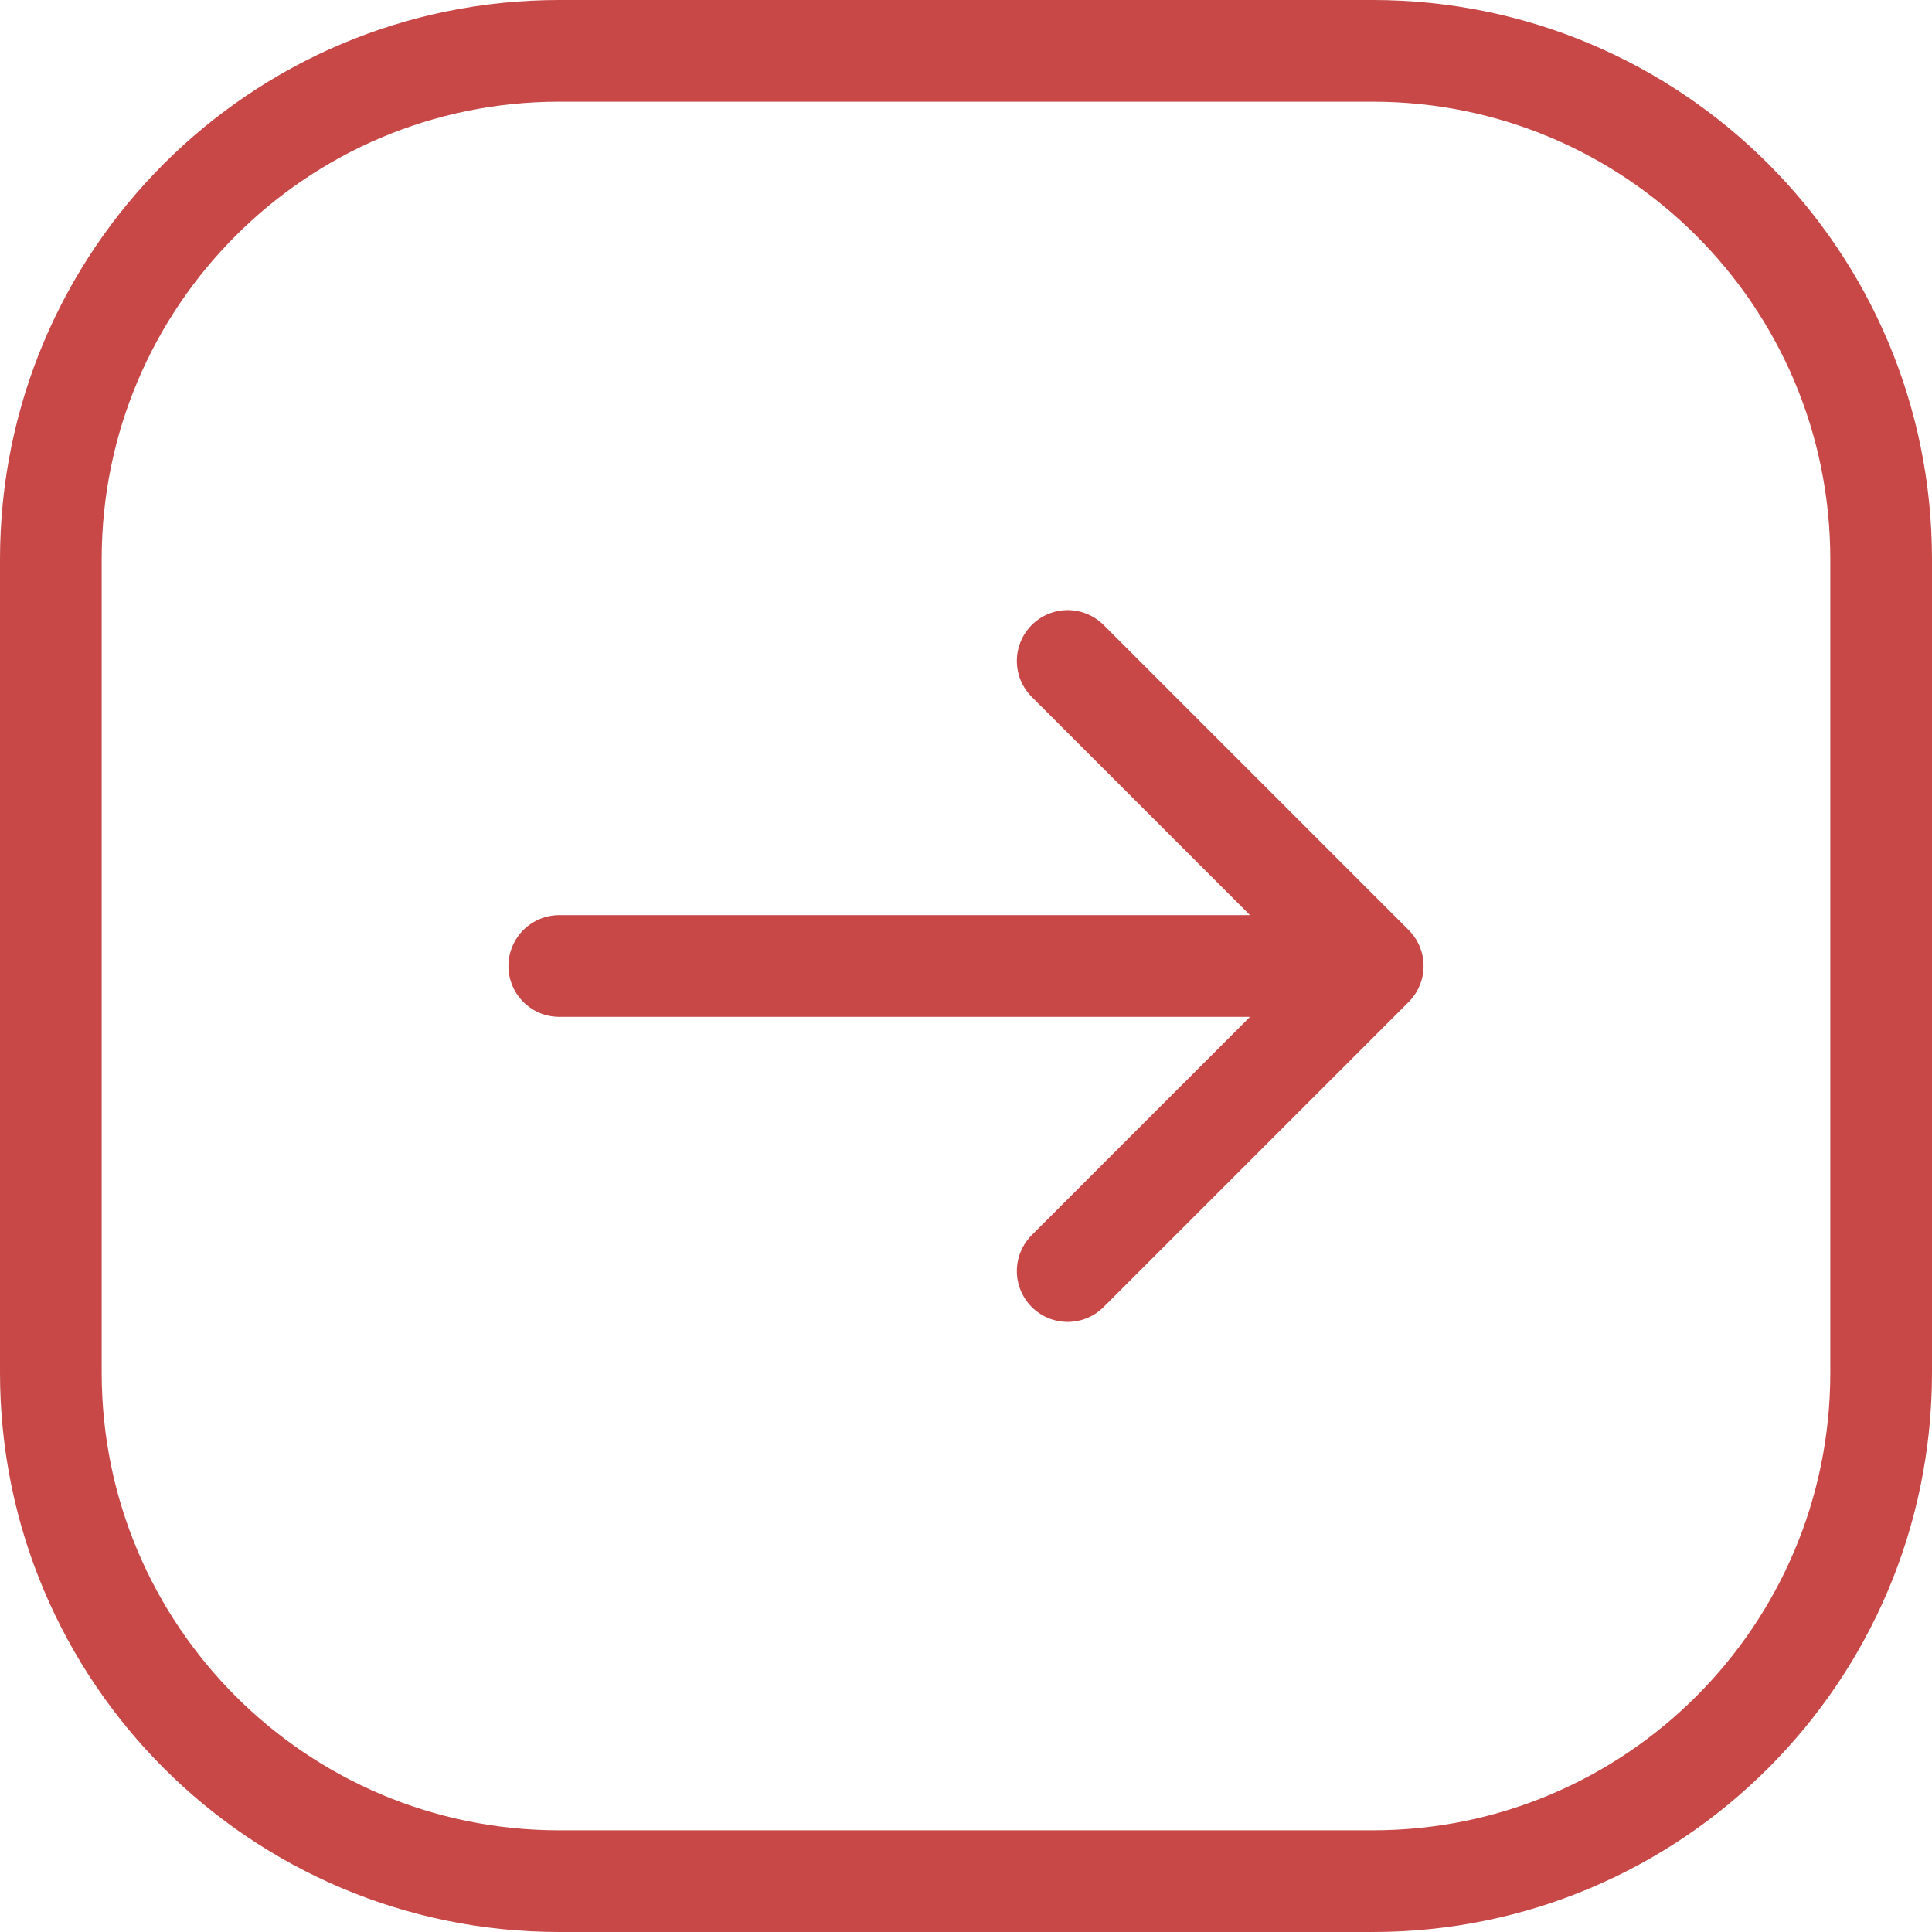 <svg width="38" height="38" viewBox="0 0 38 38" fill="none" xmlns="http://www.w3.org/2000/svg">
<path d="M11 19H27M27 19L21 13M27 19L21 25M1 11V27C1 32.523 5.477 37 11 37H27C32.523 37 37 32.523 37 27V11C37 5.477 32.523 1 27 1H11C5.477 1 1 5.477 1 11Z" stroke="#C84848" stroke-width="2" stroke-linecap="round" stroke-linejoin="round"/>
</svg>
